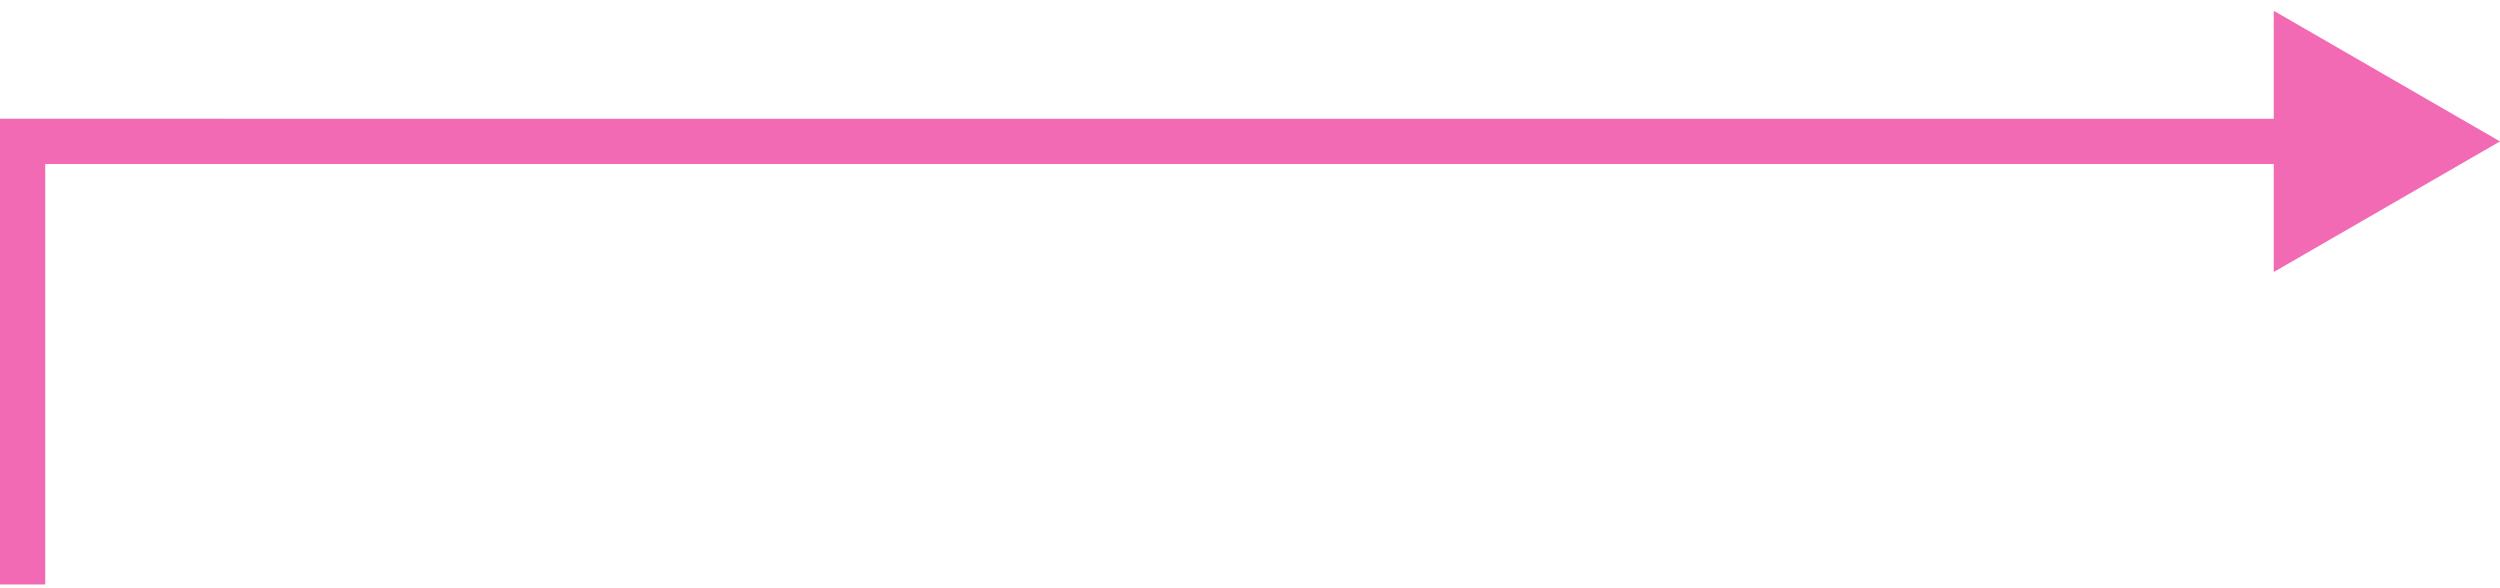 <svg width="221" height="52" viewBox="0 0 221 52" fill="none" xmlns="http://www.w3.org/2000/svg">
<path d="M221 12.5L201 0.953L201 24.047L221 12.5ZM2 12.499L2 10.499L-2.25188e-06 10.499L-1.38419e-06 12.499L2 12.499ZM4 51.666L4 12.499L-1.38419e-06 12.499L1.5608e-05 51.666L4 51.666ZM2 14.499L203 14.5L203 10.5L2 10.499L2 14.499Z" fill="#F26AB4"/>
</svg>
